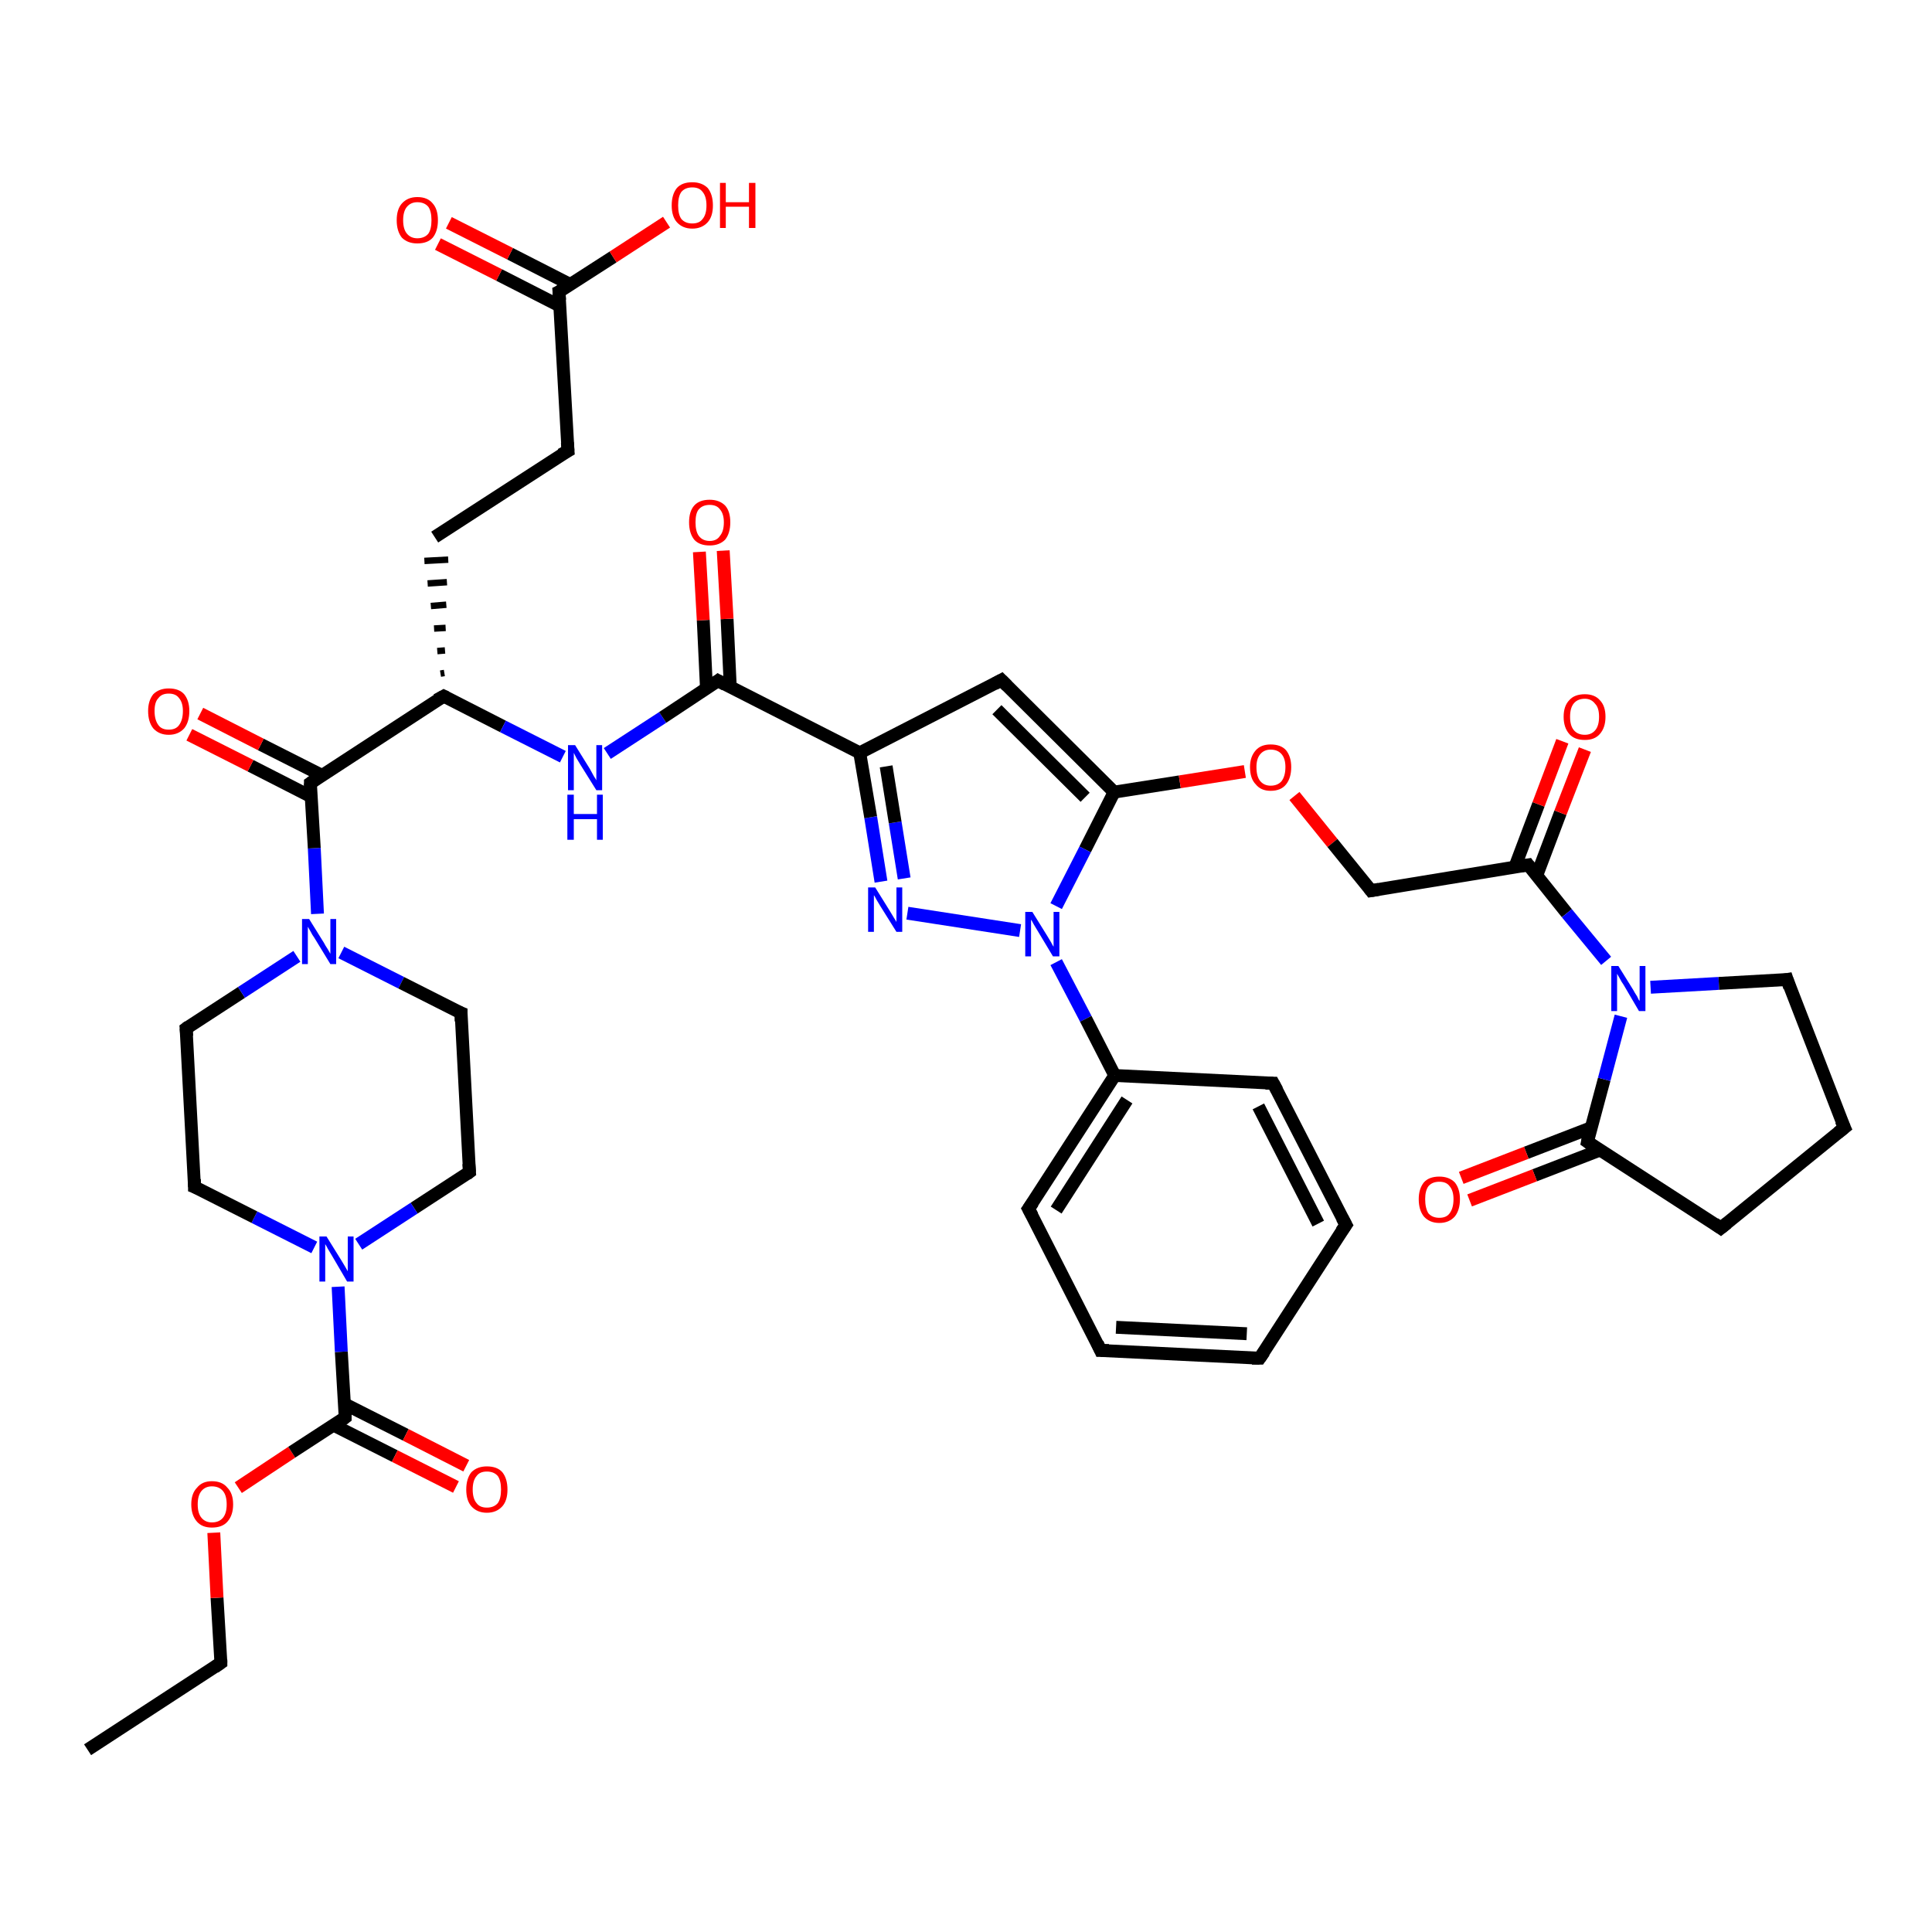 <?xml version='1.0' encoding='iso-8859-1'?>
<svg version='1.1' baseProfile='full'
              xmlns='http://www.w3.org/2000/svg'
                      xmlns:rdkit='http://www.rdkit.org/xml'
                      xmlns:xlink='http://www.w3.org/1999/xlink'
                  xml:space='preserve'
width='300px' height='300px' viewBox='0 0 300 300'>
<!-- END OF HEADER -->
<rect style='opacity:1.0;fill:#FFFFFF;stroke:none' width='300.0' height='300.0' x='0.0' y='0.0'> </rect>
<path class='bond-0 atom-0 atom-1' d='M 13.6,271.7 L 34.3,258.2' style='fill:none;fill-rule:evenodd;stroke:#000000;stroke-width:2.0px;stroke-linecap:butt;stroke-linejoin:miter;stroke-opacity:1' />
<path class='bond-1 atom-1 atom-2' d='M 34.3,258.2 L 33.7,248.1' style='fill:none;fill-rule:evenodd;stroke:#000000;stroke-width:2.0px;stroke-linecap:butt;stroke-linejoin:miter;stroke-opacity:1' />
<path class='bond-1 atom-1 atom-2' d='M 33.7,248.1 L 33.2,238.0' style='fill:none;fill-rule:evenodd;stroke:#FF0000;stroke-width:2.0px;stroke-linecap:butt;stroke-linejoin:miter;stroke-opacity:1' />
<path class='bond-2 atom-2 atom-3' d='M 37.0,231.0 L 45.3,225.5' style='fill:none;fill-rule:evenodd;stroke:#FF0000;stroke-width:2.0px;stroke-linecap:butt;stroke-linejoin:miter;stroke-opacity:1' />
<path class='bond-2 atom-2 atom-3' d='M 45.3,225.5 L 53.6,220.1' style='fill:none;fill-rule:evenodd;stroke:#000000;stroke-width:2.0px;stroke-linecap:butt;stroke-linejoin:miter;stroke-opacity:1' />
<path class='bond-3 atom-3 atom-4' d='M 51.8,221.3 L 61.3,226.1' style='fill:none;fill-rule:evenodd;stroke:#000000;stroke-width:2.0px;stroke-linecap:butt;stroke-linejoin:miter;stroke-opacity:1' />
<path class='bond-3 atom-3 atom-4' d='M 61.3,226.1 L 70.8,230.9' style='fill:none;fill-rule:evenodd;stroke:#FF0000;stroke-width:2.0px;stroke-linecap:butt;stroke-linejoin:miter;stroke-opacity:1' />
<path class='bond-3 atom-3 atom-4' d='M 53.5,218.0 L 63.0,222.8' style='fill:none;fill-rule:evenodd;stroke:#000000;stroke-width:2.0px;stroke-linecap:butt;stroke-linejoin:miter;stroke-opacity:1' />
<path class='bond-3 atom-3 atom-4' d='M 63.0,222.8 L 72.4,227.6' style='fill:none;fill-rule:evenodd;stroke:#FF0000;stroke-width:2.0px;stroke-linecap:butt;stroke-linejoin:miter;stroke-opacity:1' />
<path class='bond-4 atom-3 atom-5' d='M 53.6,220.1 L 53.0,209.9' style='fill:none;fill-rule:evenodd;stroke:#000000;stroke-width:2.0px;stroke-linecap:butt;stroke-linejoin:miter;stroke-opacity:1' />
<path class='bond-4 atom-3 atom-5' d='M 53.0,209.9 L 52.5,199.8' style='fill:none;fill-rule:evenodd;stroke:#0000FF;stroke-width:2.0px;stroke-linecap:butt;stroke-linejoin:miter;stroke-opacity:1' />
<path class='bond-5 atom-5 atom-6' d='M 48.8,193.7 L 39.5,189.0' style='fill:none;fill-rule:evenodd;stroke:#0000FF;stroke-width:2.0px;stroke-linecap:butt;stroke-linejoin:miter;stroke-opacity:1' />
<path class='bond-5 atom-5 atom-6' d='M 39.5,189.0 L 30.2,184.3' style='fill:none;fill-rule:evenodd;stroke:#000000;stroke-width:2.0px;stroke-linecap:butt;stroke-linejoin:miter;stroke-opacity:1' />
<path class='bond-6 atom-6 atom-7' d='M 30.2,184.3 L 28.9,159.7' style='fill:none;fill-rule:evenodd;stroke:#000000;stroke-width:2.0px;stroke-linecap:butt;stroke-linejoin:miter;stroke-opacity:1' />
<path class='bond-7 atom-7 atom-8' d='M 28.9,159.7 L 37.5,154.1' style='fill:none;fill-rule:evenodd;stroke:#000000;stroke-width:2.0px;stroke-linecap:butt;stroke-linejoin:miter;stroke-opacity:1' />
<path class='bond-7 atom-7 atom-8' d='M 37.5,154.1 L 46.1,148.5' style='fill:none;fill-rule:evenodd;stroke:#0000FF;stroke-width:2.0px;stroke-linecap:butt;stroke-linejoin:miter;stroke-opacity:1' />
<path class='bond-8 atom-8 atom-9' d='M 53.0,147.9 L 62.3,152.6' style='fill:none;fill-rule:evenodd;stroke:#0000FF;stroke-width:2.0px;stroke-linecap:butt;stroke-linejoin:miter;stroke-opacity:1' />
<path class='bond-8 atom-8 atom-9' d='M 62.3,152.6 L 71.6,157.3' style='fill:none;fill-rule:evenodd;stroke:#000000;stroke-width:2.0px;stroke-linecap:butt;stroke-linejoin:miter;stroke-opacity:1' />
<path class='bond-9 atom-9 atom-10' d='M 71.6,157.3 L 72.9,182.0' style='fill:none;fill-rule:evenodd;stroke:#000000;stroke-width:2.0px;stroke-linecap:butt;stroke-linejoin:miter;stroke-opacity:1' />
<path class='bond-10 atom-8 atom-11' d='M 49.3,141.9 L 48.8,131.7' style='fill:none;fill-rule:evenodd;stroke:#0000FF;stroke-width:2.0px;stroke-linecap:butt;stroke-linejoin:miter;stroke-opacity:1' />
<path class='bond-10 atom-8 atom-11' d='M 48.8,131.7 L 48.2,121.6' style='fill:none;fill-rule:evenodd;stroke:#000000;stroke-width:2.0px;stroke-linecap:butt;stroke-linejoin:miter;stroke-opacity:1' />
<path class='bond-11 atom-11 atom-12' d='M 50.0,120.4 L 40.5,115.6' style='fill:none;fill-rule:evenodd;stroke:#000000;stroke-width:2.0px;stroke-linecap:butt;stroke-linejoin:miter;stroke-opacity:1' />
<path class='bond-11 atom-11 atom-12' d='M 40.5,115.6 L 31.1,110.8' style='fill:none;fill-rule:evenodd;stroke:#FF0000;stroke-width:2.0px;stroke-linecap:butt;stroke-linejoin:miter;stroke-opacity:1' />
<path class='bond-11 atom-11 atom-12' d='M 48.3,123.7 L 38.9,118.9' style='fill:none;fill-rule:evenodd;stroke:#000000;stroke-width:2.0px;stroke-linecap:butt;stroke-linejoin:miter;stroke-opacity:1' />
<path class='bond-11 atom-11 atom-12' d='M 38.9,118.9 L 29.4,114.1' style='fill:none;fill-rule:evenodd;stroke:#FF0000;stroke-width:2.0px;stroke-linecap:butt;stroke-linejoin:miter;stroke-opacity:1' />
<path class='bond-12 atom-11 atom-13' d='M 48.2,121.6 L 68.9,108.1' style='fill:none;fill-rule:evenodd;stroke:#000000;stroke-width:2.0px;stroke-linecap:butt;stroke-linejoin:miter;stroke-opacity:1' />
<path class='bond-13 atom-13 atom-14' d='M 69.0,104.5 L 68.4,104.6' style='fill:none;fill-rule:evenodd;stroke:#000000;stroke-width:1.0px;stroke-linecap:butt;stroke-linejoin:miter;stroke-opacity:1' />
<path class='bond-13 atom-13 atom-14' d='M 69.1,101.0 L 67.9,101.1' style='fill:none;fill-rule:evenodd;stroke:#000000;stroke-width:1.0px;stroke-linecap:butt;stroke-linejoin:miter;stroke-opacity:1' />
<path class='bond-13 atom-13 atom-14' d='M 69.2,97.5 L 67.4,97.6' style='fill:none;fill-rule:evenodd;stroke:#000000;stroke-width:1.0px;stroke-linecap:butt;stroke-linejoin:miter;stroke-opacity:1' />
<path class='bond-13 atom-13 atom-14' d='M 69.3,93.9 L 66.9,94.1' style='fill:none;fill-rule:evenodd;stroke:#000000;stroke-width:1.0px;stroke-linecap:butt;stroke-linejoin:miter;stroke-opacity:1' />
<path class='bond-13 atom-13 atom-14' d='M 69.4,90.4 L 66.4,90.6' style='fill:none;fill-rule:evenodd;stroke:#000000;stroke-width:1.0px;stroke-linecap:butt;stroke-linejoin:miter;stroke-opacity:1' />
<path class='bond-13 atom-13 atom-14' d='M 69.6,86.9 L 65.9,87.1' style='fill:none;fill-rule:evenodd;stroke:#000000;stroke-width:1.0px;stroke-linecap:butt;stroke-linejoin:miter;stroke-opacity:1' />
<path class='bond-14 atom-14 atom-15' d='M 67.5,83.4 L 88.2,70.0' style='fill:none;fill-rule:evenodd;stroke:#000000;stroke-width:2.0px;stroke-linecap:butt;stroke-linejoin:miter;stroke-opacity:1' />
<path class='bond-15 atom-15 atom-16' d='M 88.2,70.0 L 86.8,45.3' style='fill:none;fill-rule:evenodd;stroke:#000000;stroke-width:2.0px;stroke-linecap:butt;stroke-linejoin:miter;stroke-opacity:1' />
<path class='bond-16 atom-16 atom-17' d='M 86.8,45.3 L 95.2,39.9' style='fill:none;fill-rule:evenodd;stroke:#000000;stroke-width:2.0px;stroke-linecap:butt;stroke-linejoin:miter;stroke-opacity:1' />
<path class='bond-16 atom-16 atom-17' d='M 95.2,39.9 L 103.5,34.5' style='fill:none;fill-rule:evenodd;stroke:#FF0000;stroke-width:2.0px;stroke-linecap:butt;stroke-linejoin:miter;stroke-opacity:1' />
<path class='bond-17 atom-16 atom-18' d='M 88.6,44.2 L 79.2,39.4' style='fill:none;fill-rule:evenodd;stroke:#000000;stroke-width:2.0px;stroke-linecap:butt;stroke-linejoin:miter;stroke-opacity:1' />
<path class='bond-17 atom-16 atom-18' d='M 79.2,39.4 L 69.7,34.6' style='fill:none;fill-rule:evenodd;stroke:#FF0000;stroke-width:2.0px;stroke-linecap:butt;stroke-linejoin:miter;stroke-opacity:1' />
<path class='bond-17 atom-16 atom-18' d='M 86.9,47.5 L 77.5,42.7' style='fill:none;fill-rule:evenodd;stroke:#000000;stroke-width:2.0px;stroke-linecap:butt;stroke-linejoin:miter;stroke-opacity:1' />
<path class='bond-17 atom-16 atom-18' d='M 77.5,42.7 L 68.0,37.9' style='fill:none;fill-rule:evenodd;stroke:#FF0000;stroke-width:2.0px;stroke-linecap:butt;stroke-linejoin:miter;stroke-opacity:1' />
<path class='bond-18 atom-13 atom-19' d='M 68.9,108.1 L 78.1,112.8' style='fill:none;fill-rule:evenodd;stroke:#000000;stroke-width:2.0px;stroke-linecap:butt;stroke-linejoin:miter;stroke-opacity:1' />
<path class='bond-18 atom-13 atom-19' d='M 78.1,112.8 L 87.4,117.5' style='fill:none;fill-rule:evenodd;stroke:#0000FF;stroke-width:2.0px;stroke-linecap:butt;stroke-linejoin:miter;stroke-opacity:1' />
<path class='bond-19 atom-19 atom-20' d='M 94.3,117.0 L 102.9,111.4' style='fill:none;fill-rule:evenodd;stroke:#0000FF;stroke-width:2.0px;stroke-linecap:butt;stroke-linejoin:miter;stroke-opacity:1' />
<path class='bond-19 atom-19 atom-20' d='M 102.9,111.4 L 111.5,105.7' style='fill:none;fill-rule:evenodd;stroke:#000000;stroke-width:2.0px;stroke-linecap:butt;stroke-linejoin:miter;stroke-opacity:1' />
<path class='bond-20 atom-20 atom-21' d='M 113.4,106.7 L 112.9,96.1' style='fill:none;fill-rule:evenodd;stroke:#000000;stroke-width:2.0px;stroke-linecap:butt;stroke-linejoin:miter;stroke-opacity:1' />
<path class='bond-20 atom-20 atom-21' d='M 112.9,96.1 L 112.3,85.5' style='fill:none;fill-rule:evenodd;stroke:#FF0000;stroke-width:2.0px;stroke-linecap:butt;stroke-linejoin:miter;stroke-opacity:1' />
<path class='bond-20 atom-20 atom-21' d='M 109.7,106.9 L 109.2,96.3' style='fill:none;fill-rule:evenodd;stroke:#000000;stroke-width:2.0px;stroke-linecap:butt;stroke-linejoin:miter;stroke-opacity:1' />
<path class='bond-20 atom-20 atom-21' d='M 109.2,96.3 L 108.6,85.7' style='fill:none;fill-rule:evenodd;stroke:#FF0000;stroke-width:2.0px;stroke-linecap:butt;stroke-linejoin:miter;stroke-opacity:1' />
<path class='bond-21 atom-20 atom-22' d='M 111.5,105.7 L 133.5,116.9' style='fill:none;fill-rule:evenodd;stroke:#000000;stroke-width:2.0px;stroke-linecap:butt;stroke-linejoin:miter;stroke-opacity:1' />
<path class='bond-22 atom-22 atom-23' d='M 133.5,116.9 L 155.5,105.6' style='fill:none;fill-rule:evenodd;stroke:#000000;stroke-width:2.0px;stroke-linecap:butt;stroke-linejoin:miter;stroke-opacity:1' />
<path class='bond-23 atom-23 atom-24' d='M 155.5,105.6 L 173.0,123.0' style='fill:none;fill-rule:evenodd;stroke:#000000;stroke-width:2.0px;stroke-linecap:butt;stroke-linejoin:miter;stroke-opacity:1' />
<path class='bond-23 atom-23 atom-24' d='M 154.8,110.2 L 168.5,123.8' style='fill:none;fill-rule:evenodd;stroke:#000000;stroke-width:2.0px;stroke-linecap:butt;stroke-linejoin:miter;stroke-opacity:1' />
<path class='bond-24 atom-24 atom-25' d='M 173.0,123.0 L 183.2,121.4' style='fill:none;fill-rule:evenodd;stroke:#000000;stroke-width:2.0px;stroke-linecap:butt;stroke-linejoin:miter;stroke-opacity:1' />
<path class='bond-24 atom-24 atom-25' d='M 183.2,121.4 L 193.3,119.8' style='fill:none;fill-rule:evenodd;stroke:#FF0000;stroke-width:2.0px;stroke-linecap:butt;stroke-linejoin:miter;stroke-opacity:1' />
<path class='bond-25 atom-25 atom-26' d='M 201.0,123.6 L 206.9,130.9' style='fill:none;fill-rule:evenodd;stroke:#FF0000;stroke-width:2.0px;stroke-linecap:butt;stroke-linejoin:miter;stroke-opacity:1' />
<path class='bond-25 atom-25 atom-26' d='M 206.9,130.9 L 212.9,138.3' style='fill:none;fill-rule:evenodd;stroke:#000000;stroke-width:2.0px;stroke-linecap:butt;stroke-linejoin:miter;stroke-opacity:1' />
<path class='bond-26 atom-26 atom-27' d='M 212.9,138.3 L 237.3,134.3' style='fill:none;fill-rule:evenodd;stroke:#000000;stroke-width:2.0px;stroke-linecap:butt;stroke-linejoin:miter;stroke-opacity:1' />
<path class='bond-27 atom-27 atom-28' d='M 238.6,136.0 L 242.3,126.2' style='fill:none;fill-rule:evenodd;stroke:#000000;stroke-width:2.0px;stroke-linecap:butt;stroke-linejoin:miter;stroke-opacity:1' />
<path class='bond-27 atom-27 atom-28' d='M 242.3,126.2 L 246.1,116.4' style='fill:none;fill-rule:evenodd;stroke:#FF0000;stroke-width:2.0px;stroke-linecap:butt;stroke-linejoin:miter;stroke-opacity:1' />
<path class='bond-27 atom-27 atom-28' d='M 235.2,134.7 L 238.9,124.9' style='fill:none;fill-rule:evenodd;stroke:#000000;stroke-width:2.0px;stroke-linecap:butt;stroke-linejoin:miter;stroke-opacity:1' />
<path class='bond-27 atom-27 atom-28' d='M 238.9,124.9 L 242.6,115.1' style='fill:none;fill-rule:evenodd;stroke:#FF0000;stroke-width:2.0px;stroke-linecap:butt;stroke-linejoin:miter;stroke-opacity:1' />
<path class='bond-28 atom-27 atom-29' d='M 237.3,134.3 L 243.3,141.8' style='fill:none;fill-rule:evenodd;stroke:#000000;stroke-width:2.0px;stroke-linecap:butt;stroke-linejoin:miter;stroke-opacity:1' />
<path class='bond-28 atom-27 atom-29' d='M 243.3,141.8 L 249.4,149.2' style='fill:none;fill-rule:evenodd;stroke:#0000FF;stroke-width:2.0px;stroke-linecap:butt;stroke-linejoin:miter;stroke-opacity:1' />
<path class='bond-29 atom-29 atom-30' d='M 256.3,153.3 L 266.9,152.7' style='fill:none;fill-rule:evenodd;stroke:#0000FF;stroke-width:2.0px;stroke-linecap:butt;stroke-linejoin:miter;stroke-opacity:1' />
<path class='bond-29 atom-29 atom-30' d='M 266.9,152.7 L 277.5,152.1' style='fill:none;fill-rule:evenodd;stroke:#000000;stroke-width:2.0px;stroke-linecap:butt;stroke-linejoin:miter;stroke-opacity:1' />
<path class='bond-30 atom-30 atom-31' d='M 277.5,152.1 L 286.4,175.1' style='fill:none;fill-rule:evenodd;stroke:#000000;stroke-width:2.0px;stroke-linecap:butt;stroke-linejoin:miter;stroke-opacity:1' />
<path class='bond-31 atom-31 atom-32' d='M 286.4,175.1 L 267.2,190.7' style='fill:none;fill-rule:evenodd;stroke:#000000;stroke-width:2.0px;stroke-linecap:butt;stroke-linejoin:miter;stroke-opacity:1' />
<path class='bond-32 atom-32 atom-33' d='M 267.2,190.7 L 246.5,177.3' style='fill:none;fill-rule:evenodd;stroke:#000000;stroke-width:2.0px;stroke-linecap:butt;stroke-linejoin:miter;stroke-opacity:1' />
<path class='bond-33 atom-33 atom-34' d='M 247.1,175.1 L 237.0,179.0' style='fill:none;fill-rule:evenodd;stroke:#000000;stroke-width:2.0px;stroke-linecap:butt;stroke-linejoin:miter;stroke-opacity:1' />
<path class='bond-33 atom-33 atom-34' d='M 237.0,179.0 L 226.9,182.9' style='fill:none;fill-rule:evenodd;stroke:#FF0000;stroke-width:2.0px;stroke-linecap:butt;stroke-linejoin:miter;stroke-opacity:1' />
<path class='bond-33 atom-33 atom-34' d='M 248.4,178.6 L 238.3,182.5' style='fill:none;fill-rule:evenodd;stroke:#000000;stroke-width:2.0px;stroke-linecap:butt;stroke-linejoin:miter;stroke-opacity:1' />
<path class='bond-33 atom-33 atom-34' d='M 238.3,182.5 L 228.2,186.4' style='fill:none;fill-rule:evenodd;stroke:#FF0000;stroke-width:2.0px;stroke-linecap:butt;stroke-linejoin:miter;stroke-opacity:1' />
<path class='bond-34 atom-24 atom-35' d='M 173.0,123.0 L 168.5,131.9' style='fill:none;fill-rule:evenodd;stroke:#000000;stroke-width:2.0px;stroke-linecap:butt;stroke-linejoin:miter;stroke-opacity:1' />
<path class='bond-34 atom-24 atom-35' d='M 168.5,131.9 L 164.0,140.7' style='fill:none;fill-rule:evenodd;stroke:#0000FF;stroke-width:2.0px;stroke-linecap:butt;stroke-linejoin:miter;stroke-opacity:1' />
<path class='bond-35 atom-35 atom-36' d='M 158.4,144.5 L 140.9,141.8' style='fill:none;fill-rule:evenodd;stroke:#0000FF;stroke-width:2.0px;stroke-linecap:butt;stroke-linejoin:miter;stroke-opacity:1' />
<path class='bond-36 atom-35 atom-37' d='M 164.0,149.4 L 168.6,158.2' style='fill:none;fill-rule:evenodd;stroke:#0000FF;stroke-width:2.0px;stroke-linecap:butt;stroke-linejoin:miter;stroke-opacity:1' />
<path class='bond-36 atom-35 atom-37' d='M 168.6,158.2 L 173.1,167.0' style='fill:none;fill-rule:evenodd;stroke:#000000;stroke-width:2.0px;stroke-linecap:butt;stroke-linejoin:miter;stroke-opacity:1' />
<path class='bond-37 atom-37 atom-38' d='M 173.1,167.0 L 159.7,187.7' style='fill:none;fill-rule:evenodd;stroke:#000000;stroke-width:2.0px;stroke-linecap:butt;stroke-linejoin:miter;stroke-opacity:1' />
<path class='bond-37 atom-37 atom-38' d='M 175.0,170.8 L 164.0,187.9' style='fill:none;fill-rule:evenodd;stroke:#000000;stroke-width:2.0px;stroke-linecap:butt;stroke-linejoin:miter;stroke-opacity:1' />
<path class='bond-38 atom-38 atom-39' d='M 159.7,187.7 L 170.9,209.7' style='fill:none;fill-rule:evenodd;stroke:#000000;stroke-width:2.0px;stroke-linecap:butt;stroke-linejoin:miter;stroke-opacity:1' />
<path class='bond-39 atom-39 atom-40' d='M 170.9,209.7 L 195.6,210.9' style='fill:none;fill-rule:evenodd;stroke:#000000;stroke-width:2.0px;stroke-linecap:butt;stroke-linejoin:miter;stroke-opacity:1' />
<path class='bond-39 atom-39 atom-40' d='M 173.3,206.1 L 193.6,207.1' style='fill:none;fill-rule:evenodd;stroke:#000000;stroke-width:2.0px;stroke-linecap:butt;stroke-linejoin:miter;stroke-opacity:1' />
<path class='bond-40 atom-40 atom-41' d='M 195.6,210.9 L 209.0,190.2' style='fill:none;fill-rule:evenodd;stroke:#000000;stroke-width:2.0px;stroke-linecap:butt;stroke-linejoin:miter;stroke-opacity:1' />
<path class='bond-41 atom-41 atom-42' d='M 209.0,190.2 L 197.7,168.2' style='fill:none;fill-rule:evenodd;stroke:#000000;stroke-width:2.0px;stroke-linecap:butt;stroke-linejoin:miter;stroke-opacity:1' />
<path class='bond-41 atom-41 atom-42' d='M 204.7,190.0 L 195.4,171.8' style='fill:none;fill-rule:evenodd;stroke:#000000;stroke-width:2.0px;stroke-linecap:butt;stroke-linejoin:miter;stroke-opacity:1' />
<path class='bond-42 atom-10 atom-5' d='M 72.9,182.0 L 64.3,187.6' style='fill:none;fill-rule:evenodd;stroke:#000000;stroke-width:2.0px;stroke-linecap:butt;stroke-linejoin:miter;stroke-opacity:1' />
<path class='bond-42 atom-10 atom-5' d='M 64.3,187.6 L 55.7,193.2' style='fill:none;fill-rule:evenodd;stroke:#0000FF;stroke-width:2.0px;stroke-linecap:butt;stroke-linejoin:miter;stroke-opacity:1' />
<path class='bond-43 atom-36 atom-22' d='M 136.8,136.9 L 135.2,126.9' style='fill:none;fill-rule:evenodd;stroke:#0000FF;stroke-width:2.0px;stroke-linecap:butt;stroke-linejoin:miter;stroke-opacity:1' />
<path class='bond-43 atom-36 atom-22' d='M 135.2,126.9 L 133.5,116.9' style='fill:none;fill-rule:evenodd;stroke:#000000;stroke-width:2.0px;stroke-linecap:butt;stroke-linejoin:miter;stroke-opacity:1' />
<path class='bond-43 atom-36 atom-22' d='M 140.4,136.4 L 139.0,127.7' style='fill:none;fill-rule:evenodd;stroke:#0000FF;stroke-width:2.0px;stroke-linecap:butt;stroke-linejoin:miter;stroke-opacity:1' />
<path class='bond-43 atom-36 atom-22' d='M 139.0,127.7 L 137.6,119.0' style='fill:none;fill-rule:evenodd;stroke:#000000;stroke-width:2.0px;stroke-linecap:butt;stroke-linejoin:miter;stroke-opacity:1' />
<path class='bond-44 atom-42 atom-37' d='M 197.7,168.2 L 173.1,167.0' style='fill:none;fill-rule:evenodd;stroke:#000000;stroke-width:2.0px;stroke-linecap:butt;stroke-linejoin:miter;stroke-opacity:1' />
<path class='bond-45 atom-33 atom-29' d='M 246.5,177.3 L 249.1,167.6' style='fill:none;fill-rule:evenodd;stroke:#000000;stroke-width:2.0px;stroke-linecap:butt;stroke-linejoin:miter;stroke-opacity:1' />
<path class='bond-45 atom-33 atom-29' d='M 249.1,167.6 L 251.7,157.8' style='fill:none;fill-rule:evenodd;stroke:#0000FF;stroke-width:2.0px;stroke-linecap:butt;stroke-linejoin:miter;stroke-opacity:1' />
<path d='M 33.3,258.9 L 34.3,258.2 L 34.3,257.7' style='fill:none;stroke:#000000;stroke-width:2.0px;stroke-linecap:butt;stroke-linejoin:miter;stroke-opacity:1;' />
<path d='M 53.2,220.4 L 53.6,220.1 L 53.6,219.6' style='fill:none;stroke:#000000;stroke-width:2.0px;stroke-linecap:butt;stroke-linejoin:miter;stroke-opacity:1;' />
<path d='M 30.7,184.5 L 30.2,184.3 L 30.2,183.1' style='fill:none;stroke:#000000;stroke-width:2.0px;stroke-linecap:butt;stroke-linejoin:miter;stroke-opacity:1;' />
<path d='M 29.0,160.9 L 28.9,159.7 L 29.3,159.4' style='fill:none;stroke:#000000;stroke-width:2.0px;stroke-linecap:butt;stroke-linejoin:miter;stroke-opacity:1;' />
<path d='M 71.1,157.1 L 71.6,157.3 L 71.6,158.6' style='fill:none;stroke:#000000;stroke-width:2.0px;stroke-linecap:butt;stroke-linejoin:miter;stroke-opacity:1;' />
<path d='M 72.8,180.7 L 72.9,182.0 L 72.5,182.3' style='fill:none;stroke:#000000;stroke-width:2.0px;stroke-linecap:butt;stroke-linejoin:miter;stroke-opacity:1;' />
<path d='M 48.2,122.1 L 48.2,121.6 L 49.2,120.9' style='fill:none;stroke:#000000;stroke-width:2.0px;stroke-linecap:butt;stroke-linejoin:miter;stroke-opacity:1;' />
<path d='M 67.8,108.7 L 68.9,108.1 L 69.3,108.3' style='fill:none;stroke:#000000;stroke-width:2.0px;stroke-linecap:butt;stroke-linejoin:miter;stroke-opacity:1;' />
<path d='M 87.1,70.6 L 88.2,70.0 L 88.1,68.7' style='fill:none;stroke:#000000;stroke-width:2.0px;stroke-linecap:butt;stroke-linejoin:miter;stroke-opacity:1;' />
<path d='M 86.9,46.6 L 86.8,45.3 L 87.2,45.1' style='fill:none;stroke:#000000;stroke-width:2.0px;stroke-linecap:butt;stroke-linejoin:miter;stroke-opacity:1;' />
<path d='M 111.1,106.0 L 111.5,105.7 L 112.6,106.3' style='fill:none;stroke:#000000;stroke-width:2.0px;stroke-linecap:butt;stroke-linejoin:miter;stroke-opacity:1;' />
<path d='M 154.4,106.2 L 155.5,105.6 L 156.4,106.5' style='fill:none;stroke:#000000;stroke-width:2.0px;stroke-linecap:butt;stroke-linejoin:miter;stroke-opacity:1;' />
<path d='M 212.6,137.9 L 212.9,138.3 L 214.1,138.1' style='fill:none;stroke:#000000;stroke-width:2.0px;stroke-linecap:butt;stroke-linejoin:miter;stroke-opacity:1;' />
<path d='M 236.0,134.5 L 237.3,134.3 L 237.6,134.7' style='fill:none;stroke:#000000;stroke-width:2.0px;stroke-linecap:butt;stroke-linejoin:miter;stroke-opacity:1;' />
<path d='M 276.9,152.2 L 277.5,152.1 L 277.9,153.3' style='fill:none;stroke:#000000;stroke-width:2.0px;stroke-linecap:butt;stroke-linejoin:miter;stroke-opacity:1;' />
<path d='M 285.9,174.0 L 286.4,175.1 L 285.4,175.9' style='fill:none;stroke:#000000;stroke-width:2.0px;stroke-linecap:butt;stroke-linejoin:miter;stroke-opacity:1;' />
<path d='M 268.2,189.9 L 267.2,190.7 L 266.2,190.0' style='fill:none;stroke:#000000;stroke-width:2.0px;stroke-linecap:butt;stroke-linejoin:miter;stroke-opacity:1;' />
<path d='M 247.5,178.0 L 246.5,177.3 L 246.6,176.8' style='fill:none;stroke:#000000;stroke-width:2.0px;stroke-linecap:butt;stroke-linejoin:miter;stroke-opacity:1;' />
<path d='M 160.4,186.7 L 159.7,187.7 L 160.3,188.8' style='fill:none;stroke:#000000;stroke-width:2.0px;stroke-linecap:butt;stroke-linejoin:miter;stroke-opacity:1;' />
<path d='M 170.4,208.6 L 170.9,209.7 L 172.2,209.7' style='fill:none;stroke:#000000;stroke-width:2.0px;stroke-linecap:butt;stroke-linejoin:miter;stroke-opacity:1;' />
<path d='M 194.4,210.9 L 195.6,210.9 L 196.3,209.9' style='fill:none;stroke:#000000;stroke-width:2.0px;stroke-linecap:butt;stroke-linejoin:miter;stroke-opacity:1;' />
<path d='M 208.3,191.2 L 209.0,190.2 L 208.4,189.1' style='fill:none;stroke:#000000;stroke-width:2.0px;stroke-linecap:butt;stroke-linejoin:miter;stroke-opacity:1;' />
<path d='M 198.3,169.3 L 197.7,168.2 L 196.5,168.2' style='fill:none;stroke:#000000;stroke-width:2.0px;stroke-linecap:butt;stroke-linejoin:miter;stroke-opacity:1;' />
<path class='atom-2' d='M 29.7 233.6
Q 29.7 231.9, 30.6 231.0
Q 31.4 230.0, 32.9 230.0
Q 34.5 230.0, 35.3 231.0
Q 36.2 231.9, 36.2 233.6
Q 36.2 235.3, 35.3 236.3
Q 34.5 237.2, 32.9 237.2
Q 31.4 237.2, 30.6 236.3
Q 29.7 235.3, 29.7 233.6
M 32.9 236.4
Q 34.0 236.4, 34.6 235.7
Q 35.2 235.0, 35.2 233.6
Q 35.2 232.2, 34.6 231.5
Q 34.0 230.8, 32.9 230.8
Q 31.9 230.8, 31.3 231.5
Q 30.7 232.2, 30.7 233.6
Q 30.7 235.0, 31.3 235.7
Q 31.9 236.4, 32.9 236.4
' fill='#FF0000'/>
<path class='atom-4' d='M 72.4 231.3
Q 72.4 229.6, 73.2 228.6
Q 74.1 227.7, 75.6 227.7
Q 77.2 227.7, 78.0 228.6
Q 78.8 229.6, 78.8 231.3
Q 78.8 233.0, 78.0 233.9
Q 77.1 234.9, 75.6 234.9
Q 74.1 234.9, 73.2 233.9
Q 72.4 233.0, 72.4 231.3
M 75.6 234.1
Q 76.7 234.1, 77.3 233.4
Q 77.8 232.7, 77.8 231.3
Q 77.8 229.9, 77.3 229.2
Q 76.7 228.5, 75.6 228.5
Q 74.5 228.5, 74.0 229.2
Q 73.4 229.9, 73.4 231.3
Q 73.4 232.7, 74.0 233.4
Q 74.5 234.1, 75.6 234.1
' fill='#FF0000'/>
<path class='atom-5' d='M 50.7 192.0
L 53.0 195.7
Q 53.2 196.0, 53.6 196.7
Q 54.0 197.4, 54.0 197.4
L 54.0 192.0
L 54.9 192.0
L 54.9 199.0
L 53.9 199.0
L 51.5 194.9
Q 51.2 194.4, 50.9 193.9
Q 50.6 193.3, 50.5 193.2
L 50.5 199.0
L 49.6 199.0
L 49.6 192.0
L 50.7 192.0
' fill='#0000FF'/>
<path class='atom-8' d='M 48.0 142.7
L 50.3 146.4
Q 50.5 146.8, 50.9 147.4
Q 51.3 148.1, 51.3 148.1
L 51.3 142.7
L 52.2 142.7
L 52.2 149.7
L 51.3 149.7
L 48.8 145.6
Q 48.5 145.2, 48.2 144.6
Q 47.9 144.1, 47.8 143.9
L 47.8 149.7
L 46.9 149.7
L 46.9 142.7
L 48.0 142.7
' fill='#0000FF'/>
<path class='atom-12' d='M 23.0 110.4
Q 23.0 108.8, 23.8 107.8
Q 24.7 106.9, 26.2 106.9
Q 27.8 106.9, 28.6 107.8
Q 29.4 108.8, 29.4 110.4
Q 29.4 112.1, 28.6 113.1
Q 27.7 114.1, 26.2 114.1
Q 24.7 114.1, 23.8 113.1
Q 23.0 112.1, 23.0 110.4
M 26.2 113.3
Q 27.3 113.3, 27.8 112.6
Q 28.4 111.8, 28.4 110.4
Q 28.4 109.1, 27.8 108.4
Q 27.3 107.7, 26.2 107.7
Q 25.1 107.7, 24.6 108.4
Q 24.0 109.0, 24.0 110.4
Q 24.0 111.8, 24.6 112.6
Q 25.1 113.3, 26.2 113.3
' fill='#FF0000'/>
<path class='atom-17' d='M 104.3 31.9
Q 104.3 30.2, 105.1 29.2
Q 105.9 28.3, 107.5 28.3
Q 109.0 28.3, 109.9 29.2
Q 110.7 30.2, 110.7 31.9
Q 110.7 33.6, 109.9 34.5
Q 109.0 35.5, 107.5 35.5
Q 106.0 35.5, 105.1 34.5
Q 104.3 33.6, 104.3 31.9
M 107.5 34.7
Q 108.6 34.7, 109.1 34.0
Q 109.7 33.3, 109.7 31.9
Q 109.7 30.5, 109.1 29.8
Q 108.6 29.1, 107.5 29.1
Q 106.4 29.1, 105.8 29.8
Q 105.3 30.5, 105.3 31.9
Q 105.3 33.3, 105.8 34.0
Q 106.4 34.7, 107.5 34.7
' fill='#FF0000'/>
<path class='atom-17' d='M 111.8 28.4
L 112.7 28.4
L 112.7 31.4
L 116.3 31.4
L 116.3 28.4
L 117.3 28.4
L 117.3 35.4
L 116.3 35.4
L 116.3 32.1
L 112.7 32.1
L 112.7 35.4
L 111.8 35.4
L 111.8 28.4
' fill='#FF0000'/>
<path class='atom-18' d='M 61.6 34.2
Q 61.6 32.5, 62.4 31.6
Q 63.3 30.6, 64.8 30.6
Q 66.4 30.6, 67.2 31.6
Q 68.0 32.5, 68.0 34.2
Q 68.0 35.9, 67.2 36.9
Q 66.4 37.8, 64.8 37.8
Q 63.3 37.8, 62.4 36.9
Q 61.6 35.9, 61.6 34.2
M 64.8 37.0
Q 65.9 37.0, 66.5 36.3
Q 67.0 35.6, 67.0 34.2
Q 67.0 32.8, 66.5 32.1
Q 65.9 31.4, 64.8 31.4
Q 63.8 31.4, 63.2 32.1
Q 62.6 32.8, 62.6 34.2
Q 62.6 35.6, 63.2 36.3
Q 63.8 37.0, 64.8 37.0
' fill='#FF0000'/>
<path class='atom-19' d='M 89.3 115.7
L 91.6 119.4
Q 91.8 119.8, 92.2 120.5
Q 92.6 121.1, 92.6 121.2
L 92.6 115.7
L 93.5 115.7
L 93.5 122.7
L 92.6 122.7
L 90.1 118.7
Q 89.8 118.2, 89.5 117.7
Q 89.2 117.1, 89.1 116.9
L 89.1 122.7
L 88.2 122.7
L 88.2 115.7
L 89.3 115.7
' fill='#0000FF'/>
<path class='atom-19' d='M 88.1 123.4
L 89.1 123.4
L 89.1 126.4
L 92.7 126.4
L 92.7 123.4
L 93.6 123.4
L 93.6 130.4
L 92.7 130.4
L 92.7 127.2
L 89.1 127.2
L 89.1 130.4
L 88.1 130.4
L 88.1 123.4
' fill='#0000FF'/>
<path class='atom-21' d='M 107.0 81.1
Q 107.0 79.4, 107.8 78.5
Q 108.6 77.6, 110.2 77.6
Q 111.7 77.6, 112.6 78.5
Q 113.4 79.4, 113.4 81.1
Q 113.4 82.8, 112.6 83.8
Q 111.7 84.7, 110.2 84.7
Q 108.6 84.7, 107.8 83.8
Q 107.0 82.8, 107.0 81.1
M 110.2 84.0
Q 111.3 84.0, 111.8 83.2
Q 112.4 82.5, 112.4 81.1
Q 112.4 79.8, 111.8 79.1
Q 111.3 78.4, 110.2 78.4
Q 109.1 78.4, 108.5 79.1
Q 108.0 79.7, 108.0 81.1
Q 108.0 82.5, 108.5 83.2
Q 109.1 84.0, 110.2 84.0
' fill='#FF0000'/>
<path class='atom-25' d='M 194.1 119.1
Q 194.1 117.5, 195.0 116.5
Q 195.8 115.6, 197.3 115.6
Q 198.9 115.6, 199.7 116.5
Q 200.5 117.5, 200.5 119.1
Q 200.5 120.8, 199.7 121.8
Q 198.9 122.8, 197.3 122.8
Q 195.8 122.8, 195.0 121.8
Q 194.1 120.9, 194.1 119.1
M 197.3 122.0
Q 198.4 122.0, 199.0 121.3
Q 199.6 120.5, 199.6 119.1
Q 199.6 117.8, 199.0 117.1
Q 198.4 116.4, 197.3 116.4
Q 196.3 116.4, 195.7 117.1
Q 195.1 117.8, 195.1 119.1
Q 195.1 120.6, 195.7 121.3
Q 196.3 122.0, 197.3 122.0
' fill='#FF0000'/>
<path class='atom-28' d='M 242.8 111.3
Q 242.8 109.6, 243.7 108.7
Q 244.5 107.8, 246.1 107.8
Q 247.6 107.8, 248.4 108.7
Q 249.3 109.6, 249.3 111.3
Q 249.3 113.0, 248.4 114.0
Q 247.6 114.9, 246.1 114.9
Q 244.5 114.9, 243.7 114.0
Q 242.8 113.0, 242.8 111.3
M 246.1 114.1
Q 247.1 114.1, 247.7 113.4
Q 248.3 112.7, 248.3 111.3
Q 248.3 109.9, 247.7 109.3
Q 247.1 108.5, 246.1 108.5
Q 245.0 108.5, 244.4 109.2
Q 243.8 109.9, 243.8 111.3
Q 243.8 112.7, 244.4 113.4
Q 245.0 114.1, 246.1 114.1
' fill='#FF0000'/>
<path class='atom-29' d='M 251.3 150.0
L 253.6 153.7
Q 253.8 154.1, 254.2 154.7
Q 254.5 155.4, 254.6 155.4
L 254.6 150.0
L 255.5 150.0
L 255.5 157.0
L 254.5 157.0
L 252.1 152.9
Q 251.8 152.5, 251.5 151.9
Q 251.2 151.4, 251.1 151.2
L 251.1 157.0
L 250.2 157.0
L 250.2 150.0
L 251.3 150.0
' fill='#0000FF'/>
<path class='atom-34' d='M 220.3 186.2
Q 220.3 184.6, 221.1 183.6
Q 221.9 182.7, 223.5 182.7
Q 225.0 182.7, 225.9 183.6
Q 226.7 184.6, 226.7 186.2
Q 226.7 187.9, 225.9 188.9
Q 225.0 189.9, 223.5 189.9
Q 222.0 189.9, 221.1 188.9
Q 220.3 187.9, 220.3 186.2
M 223.5 189.1
Q 224.6 189.1, 225.1 188.4
Q 225.7 187.6, 225.7 186.2
Q 225.7 184.9, 225.1 184.2
Q 224.6 183.5, 223.5 183.5
Q 222.4 183.5, 221.8 184.2
Q 221.3 184.9, 221.3 186.2
Q 221.3 187.6, 221.8 188.4
Q 222.4 189.1, 223.5 189.1
' fill='#FF0000'/>
<path class='atom-35' d='M 160.3 141.6
L 162.6 145.3
Q 162.8 145.6, 163.2 146.3
Q 163.5 146.9, 163.6 147.0
L 163.6 141.6
L 164.5 141.6
L 164.5 148.5
L 163.5 148.5
L 161.1 144.5
Q 160.8 144.0, 160.5 143.5
Q 160.2 142.9, 160.1 142.8
L 160.1 148.5
L 159.2 148.5
L 159.2 141.6
L 160.3 141.6
' fill='#0000FF'/>
<path class='atom-36' d='M 135.9 137.8
L 138.2 141.5
Q 138.4 141.8, 138.8 142.5
Q 139.2 143.1, 139.2 143.2
L 139.2 137.8
L 140.1 137.8
L 140.1 144.7
L 139.2 144.7
L 136.7 140.7
Q 136.4 140.2, 136.1 139.7
Q 135.8 139.1, 135.7 139.0
L 135.7 144.7
L 134.8 144.7
L 134.8 137.8
L 135.9 137.8
' fill='#0000FF'/>
</svg>
